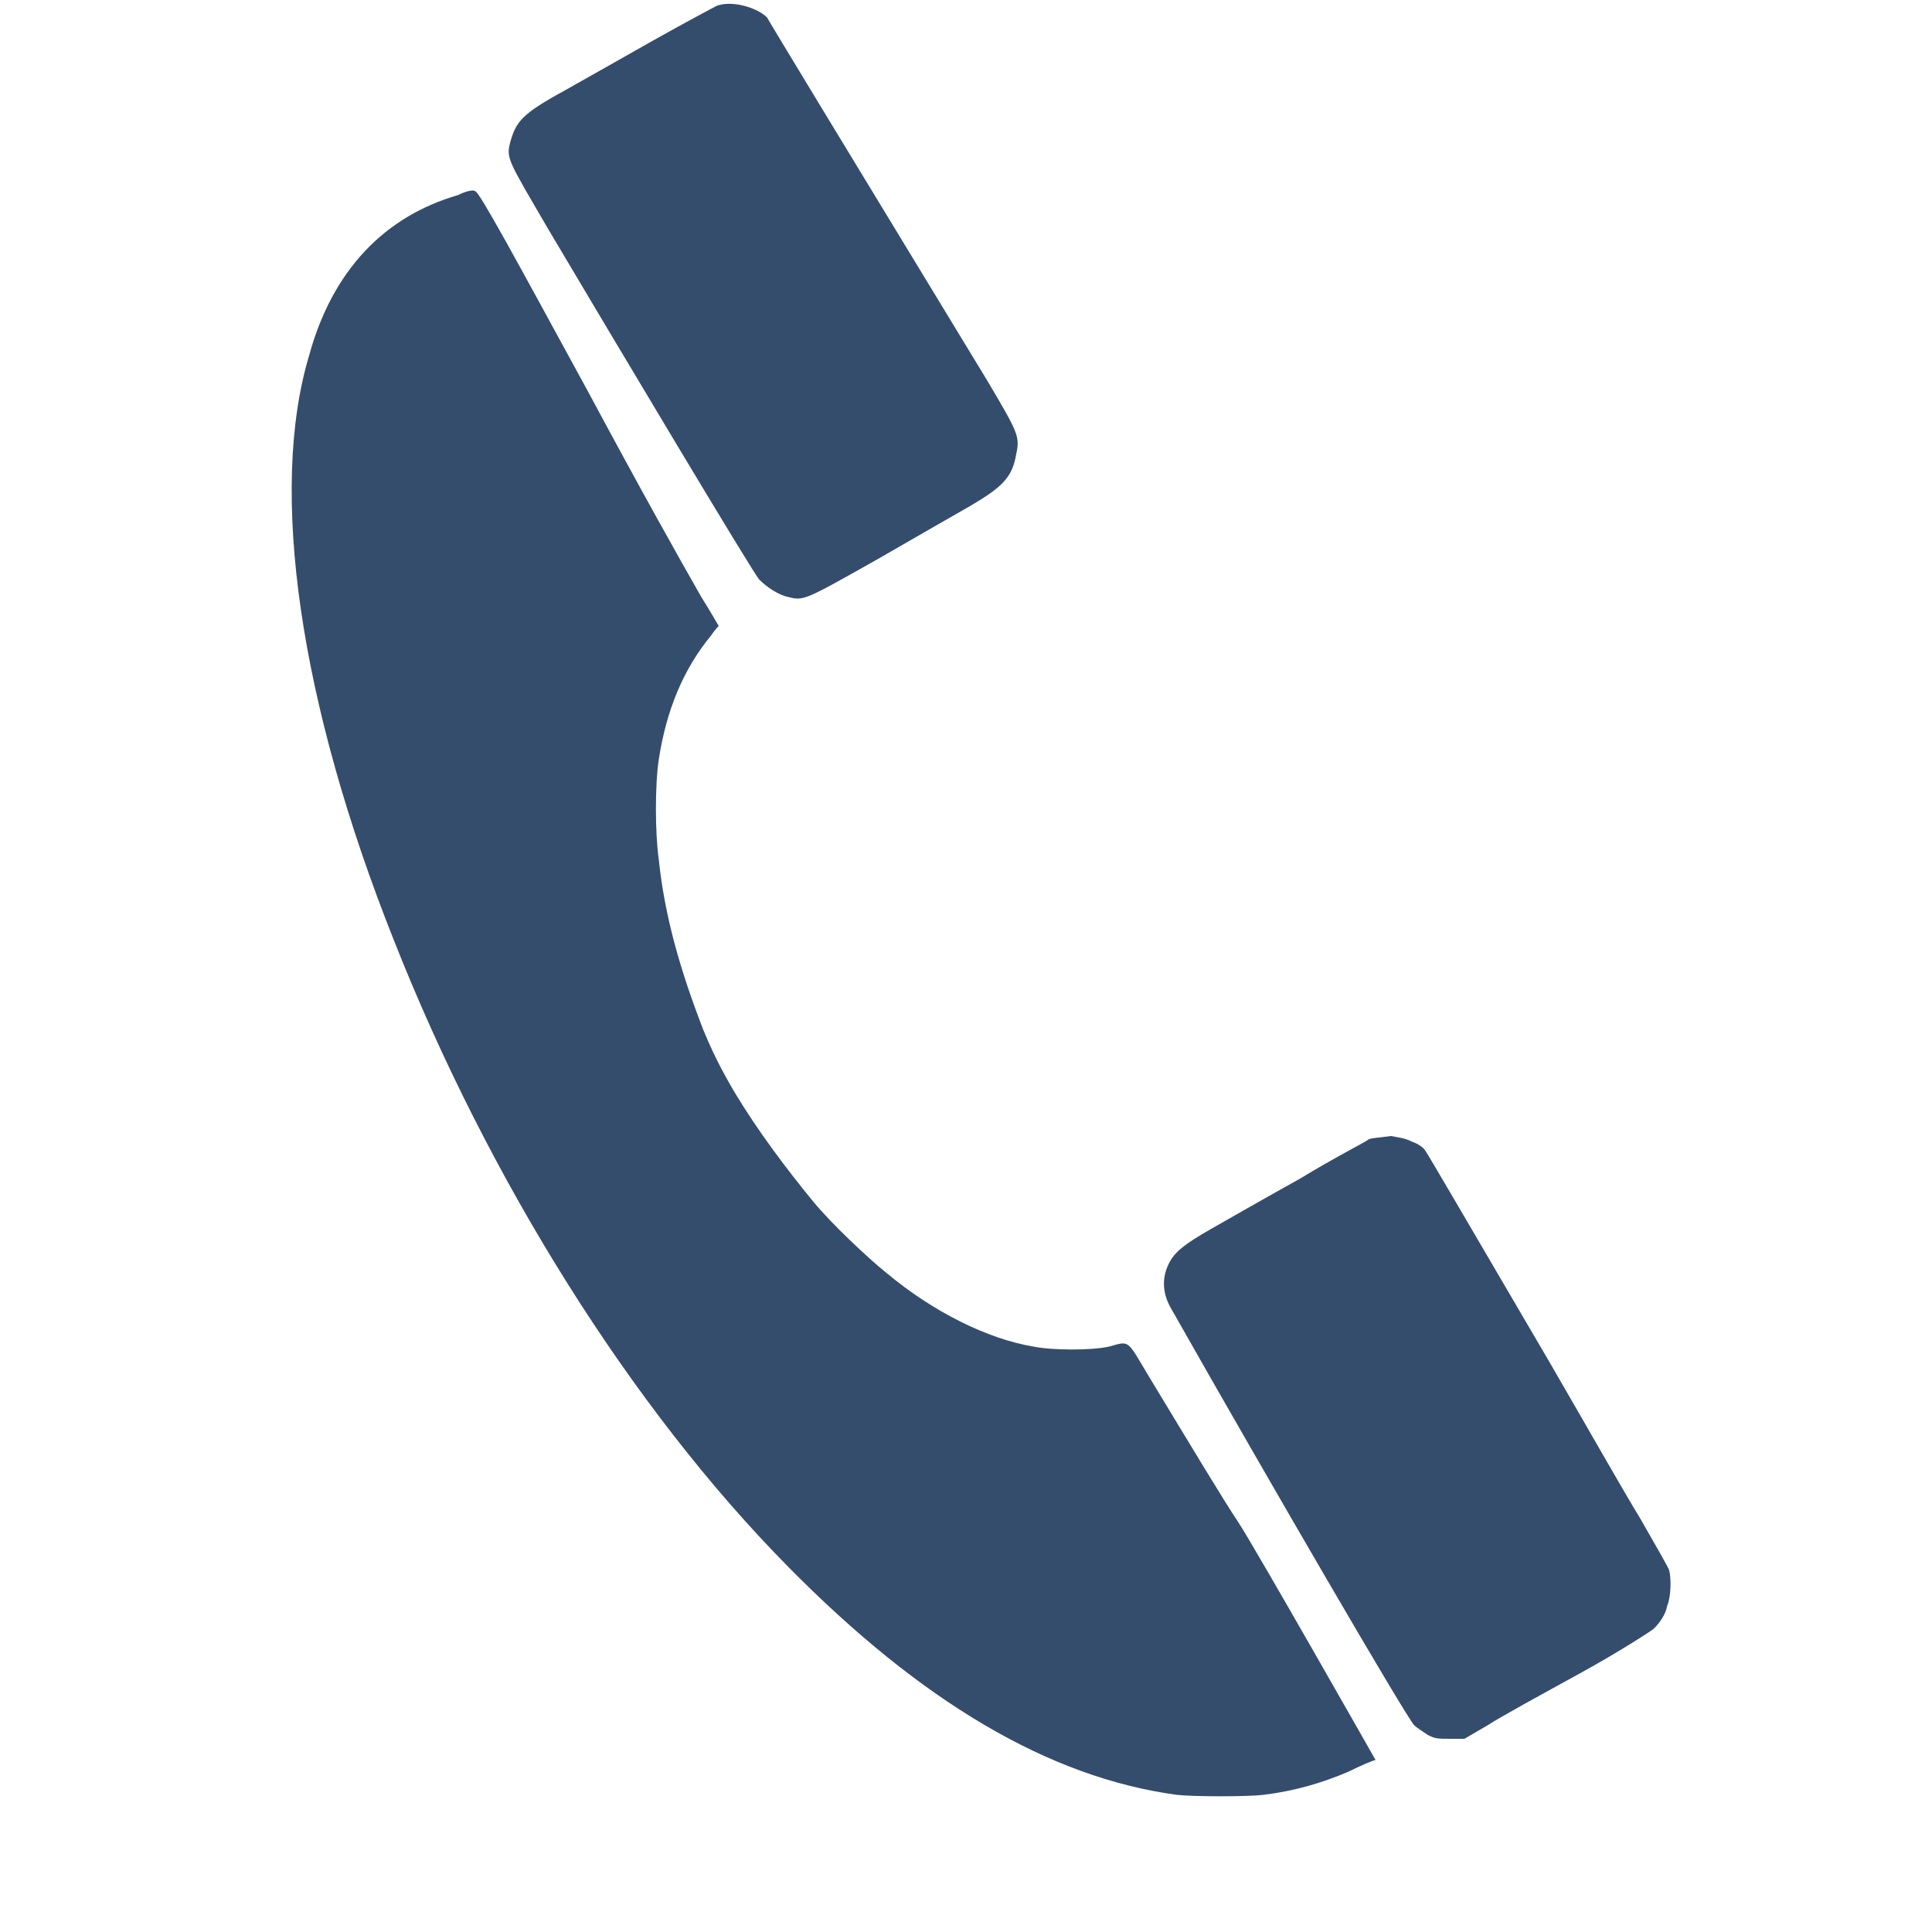 <?xml version="1.0" encoding="UTF-8"?>
<svg xmlns="http://www.w3.org/2000/svg" xmlns:xlink="http://www.w3.org/1999/xlink" version="1.1" id="Ebene_1" x="0px" y="0px" viewBox="0 0 10 10" style="enable-background:new 0 0 10 10;" xml:space="preserve">
<style type="text/css">
	.st0{fill:#354D6C;}
</style>
<g transform="translate(0,1280) scale(0.1,-0.1)">
	<path class="st0" d="M37.1,12799.7c-0.2-0.1-1.7-0.9-3.3-1.8c-1.6-0.9-3.7-2.1-4.6-2.6c-2.2-1.2-2.5-1.6-2.8-2.7   c-0.2-0.8-0.1-0.9,2-4.5c3.5-5.9,10.6-17.8,10.9-18.1c0.4-0.4,1-0.8,1.5-0.9c0.8-0.2,0.8-0.2,4.7,2c1.9,1.1,4,2.3,4.7,2.7   c1.7,1,2.2,1.5,2.4,2.7c0.2,0.9,0.1,1.1-1.5,3.8c-7.6,12.5-11.3,18.6-11.4,18.8C39.2,12799.6,37.9,12800,37.1,12799.7z"></path>
	<path class="st0" d="M23.7,12789.9c-3.8-1.1-6.5-3.9-7.7-8.3c-2.1-7-0.5-18,4.4-30.3c4.9-12.4,12.3-24.2,20.4-32.4   c6.9-7,13.5-10.9,20.1-11.8c0.9-0.1,3.7-0.1,4.5,0c1.6,0.2,3,0.6,4.4,1.2c0.6,0.3,1.3,0.6,1.4,0.6c0,0-6.3,11.1-7.1,12.3   c-0.8,1.2-2.3,3.7-4.6,7.5c-1.2,2-1,1.9-2.1,1.6c-0.9-0.2-2.9-0.2-3.9,0c-2.4,0.4-5.2,1.8-7.6,3.8c-1,0.8-2.9,2.6-3.8,3.7   c-1.4,1.7-2.9,3.7-4.1,5.7c-0.7,1.2-1.1,2-1.6,3.2c-1.2,3.1-2,5.9-2.3,8.8c-0.2,1.4-0.2,3.9,0,5.2c0.4,2.6,1.3,4.7,2.7,6.4   c0.2,0.3,0.4,0.5,0.4,0.5c0,0-0.4,0.7-0.9,1.5c-1.2,2.1-3,5.3-5.9,10.7c-3.6,6.6-5.6,10.3-5.8,10.3   C24.5,12790.2,24.1,12790.1,23.7,12789.9z"></path>
	<path class="st0" d="M70.8,12741c-0.1-0.1-1.7-0.9-3.5-2c-1.8-1-3.9-2.2-4.6-2.6c-1.4-0.8-1.9-1.2-2.2-1.8   c-0.4-0.8-0.3-1.6,0.1-2.3c5.1-9,12.2-21.2,12.6-21.6c0.1-0.1,0.4-0.3,0.7-0.5c0.4-0.2,0.5-0.2,1.2-0.2h0.7l1.2,0.7   c0.6,0.4,2.8,1.6,4.8,2.7c2,1.1,3.7,2.2,3.8,2.3c0.3,0.3,0.6,0.7,0.7,1.2c0.2,0.5,0.2,1.4,0.1,1.8c0,0.1-0.7,1.3-1.5,2.7   c-0.8,1.3-2.9,5-4.7,8.1c-4.8,8.2-6.2,10.6-6.4,10.9c-0.1,0.2-0.4,0.4-0.7,0.5c-0.4,0.2-0.6,0.2-1.1,0.3   C71.3,12741.1,70.9,12741.1,70.8,12741z"></path>
</g>
</svg>
